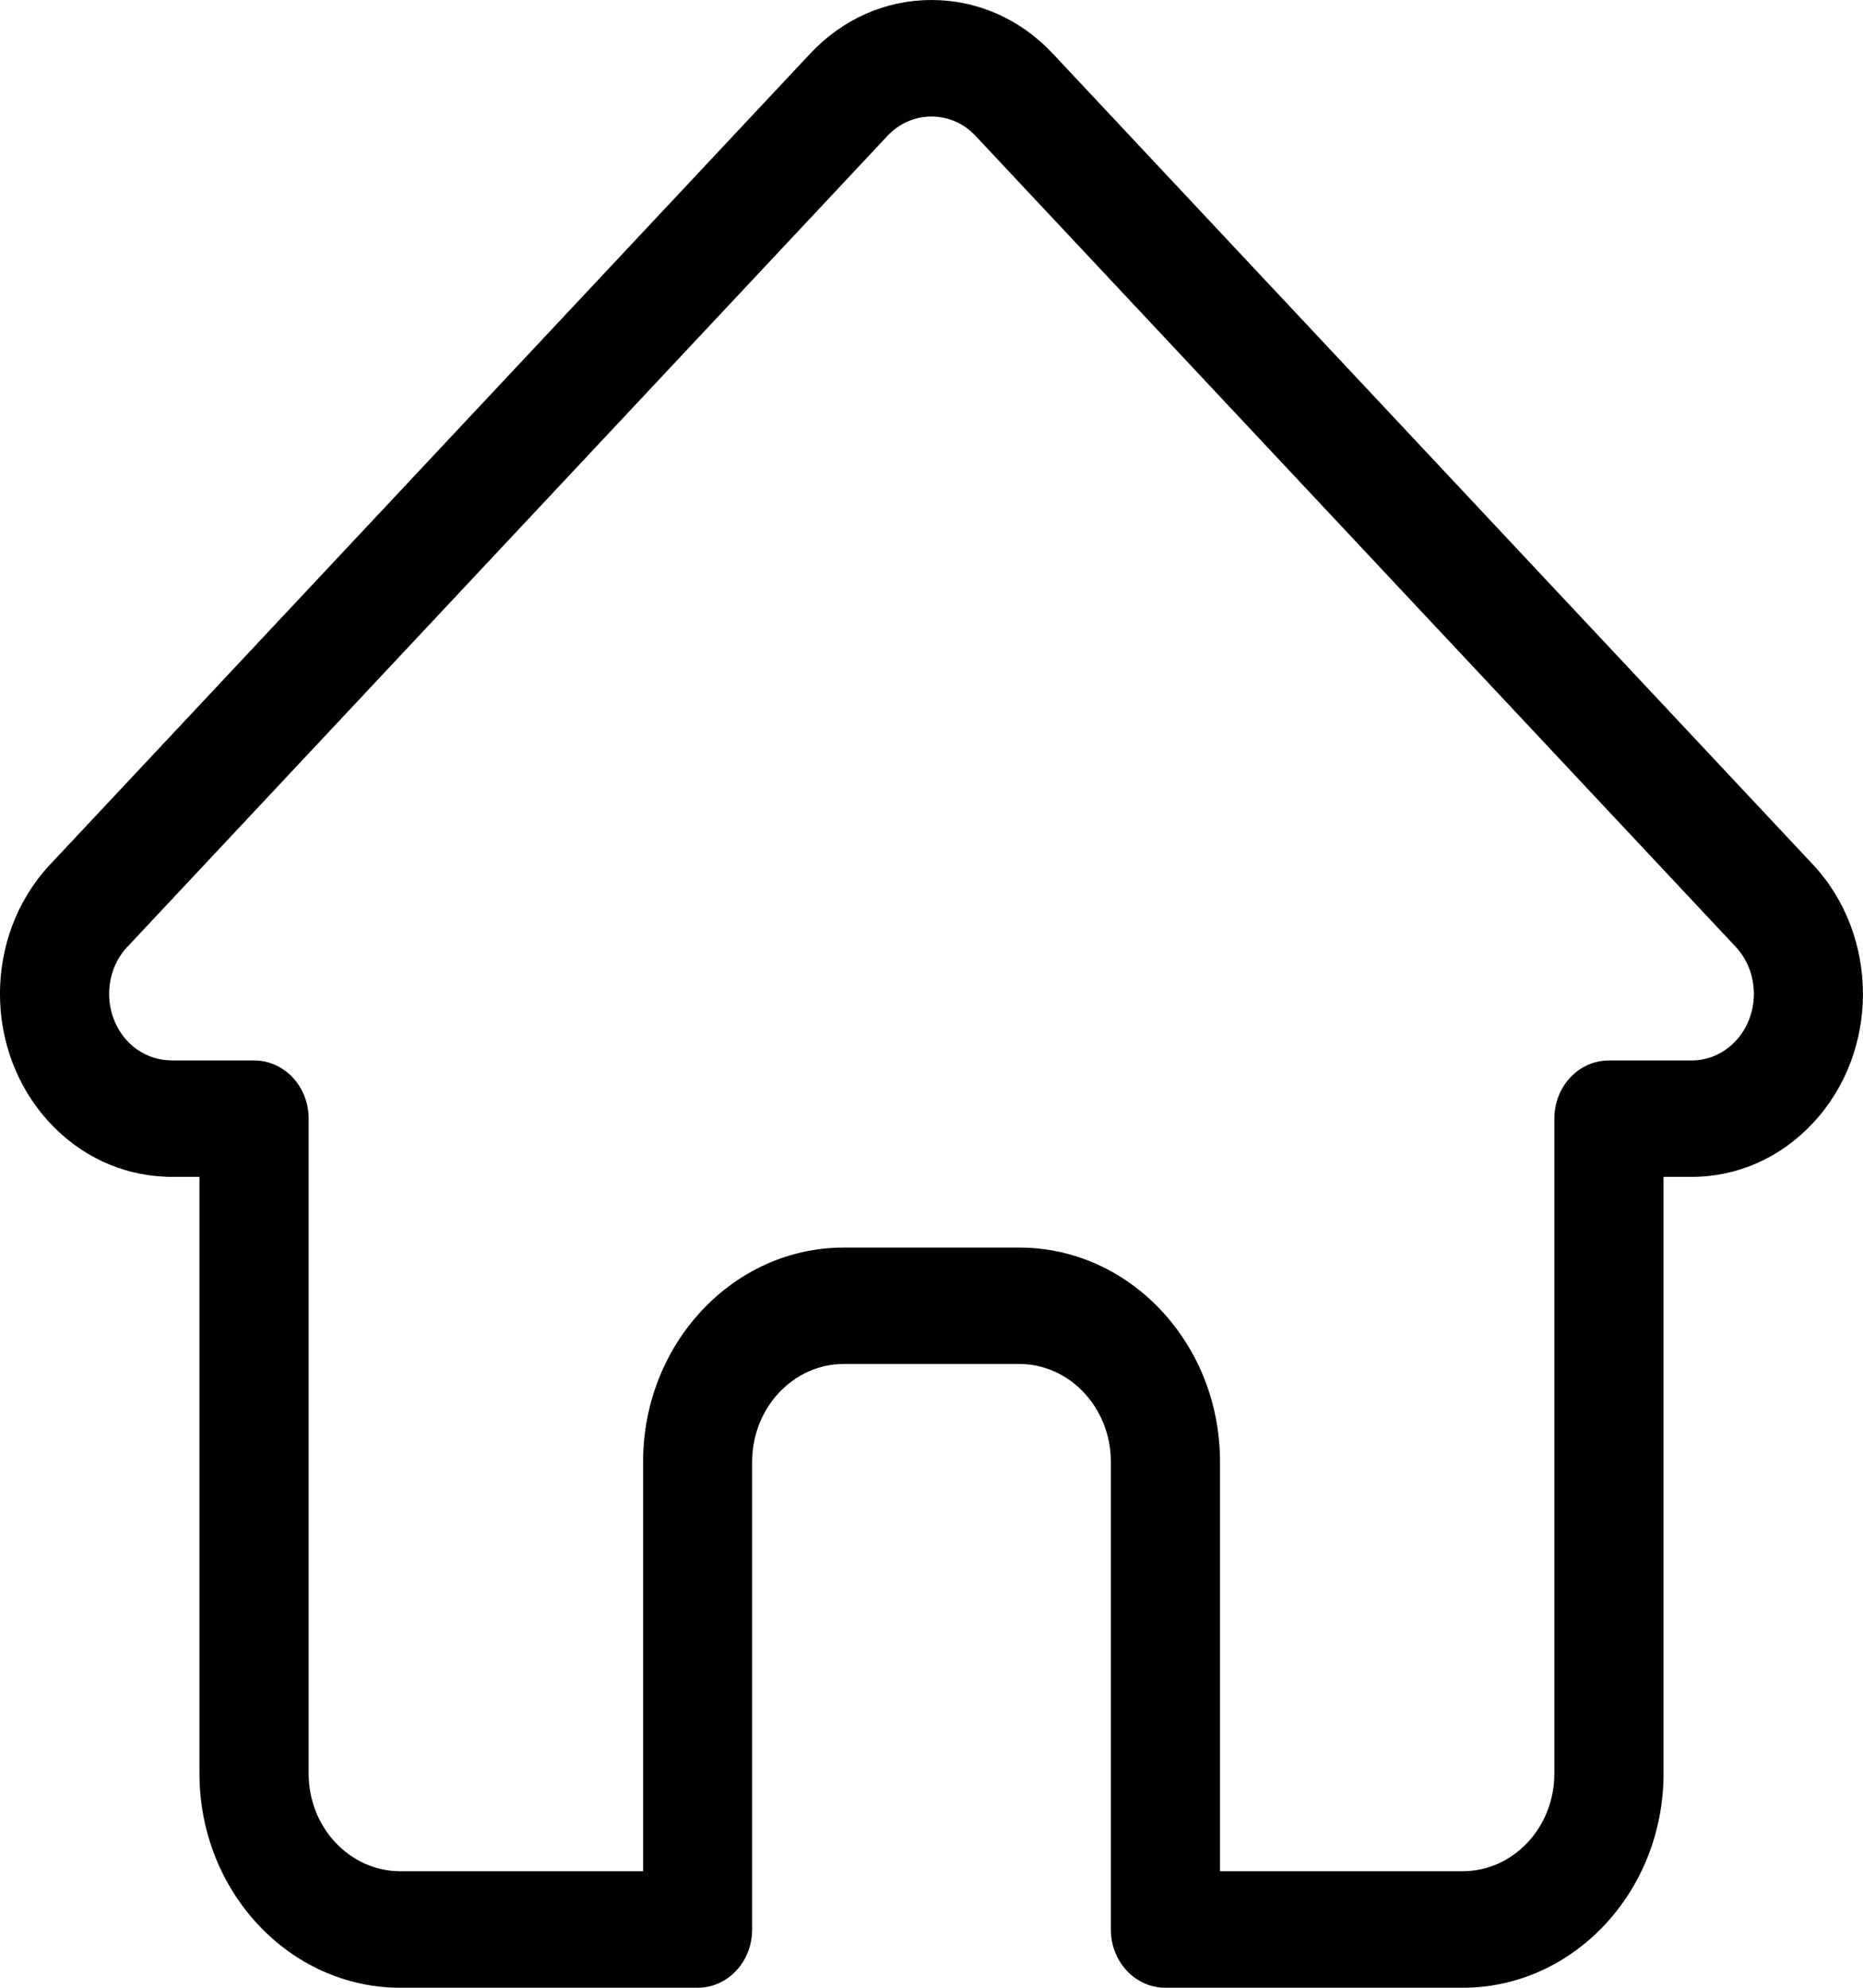 <svg width="15" height="16" viewBox="0 0 15 16" fill="none" xmlns="http://www.w3.org/2000/svg">
<path d="M14.597 6.959C14.597 6.959 14.596 6.958 14.596 6.958L8.477 0.432C8.216 0.153 7.869 0 7.5 0C7.131 0 6.784 0.153 6.523 0.432L0.407 6.955C0.405 6.957 0.403 6.959 0.401 6.961C-0.135 7.536 -0.134 8.468 0.404 9.041C0.649 9.303 0.973 9.455 1.32 9.471C1.334 9.472 1.348 9.473 1.363 9.473H1.606V14.276C1.606 15.227 2.332 16 3.223 16H5.617C5.86 16 6.056 15.79 6.056 15.531V11.766C6.056 11.332 6.387 10.979 6.794 10.979H8.206C8.613 10.979 8.944 11.332 8.944 11.766V15.531C8.944 15.79 9.14 16 9.383 16H11.777C12.668 16 13.394 15.227 13.394 14.276V9.473H13.62C13.989 9.473 14.335 9.32 14.596 9.041C15.134 8.468 15.134 7.534 14.597 6.959ZM13.975 8.379C13.88 8.48 13.754 8.536 13.62 8.536H12.954C12.711 8.536 12.515 8.745 12.515 9.004V14.276C12.515 14.71 12.184 15.062 11.777 15.062H9.823V11.766C9.823 10.815 9.098 10.042 8.206 10.042H6.794C5.903 10.042 5.178 10.815 5.178 11.766V15.062H3.223C2.816 15.062 2.485 14.71 2.485 14.276V9.004C2.485 8.745 2.289 8.536 2.046 8.536H1.392C1.385 8.535 1.378 8.535 1.371 8.535C1.24 8.532 1.117 8.477 1.025 8.379C0.83 8.17 0.83 7.83 1.025 7.621C1.026 7.621 1.026 7.621 1.026 7.621L1.026 7.621L7.145 1.094C7.24 0.993 7.366 0.938 7.5 0.938C7.634 0.938 7.76 0.993 7.855 1.094L13.973 7.619C13.974 7.62 13.975 7.621 13.976 7.622C14.17 7.831 14.17 8.17 13.975 8.379Z" fill="black"/>
</svg>
